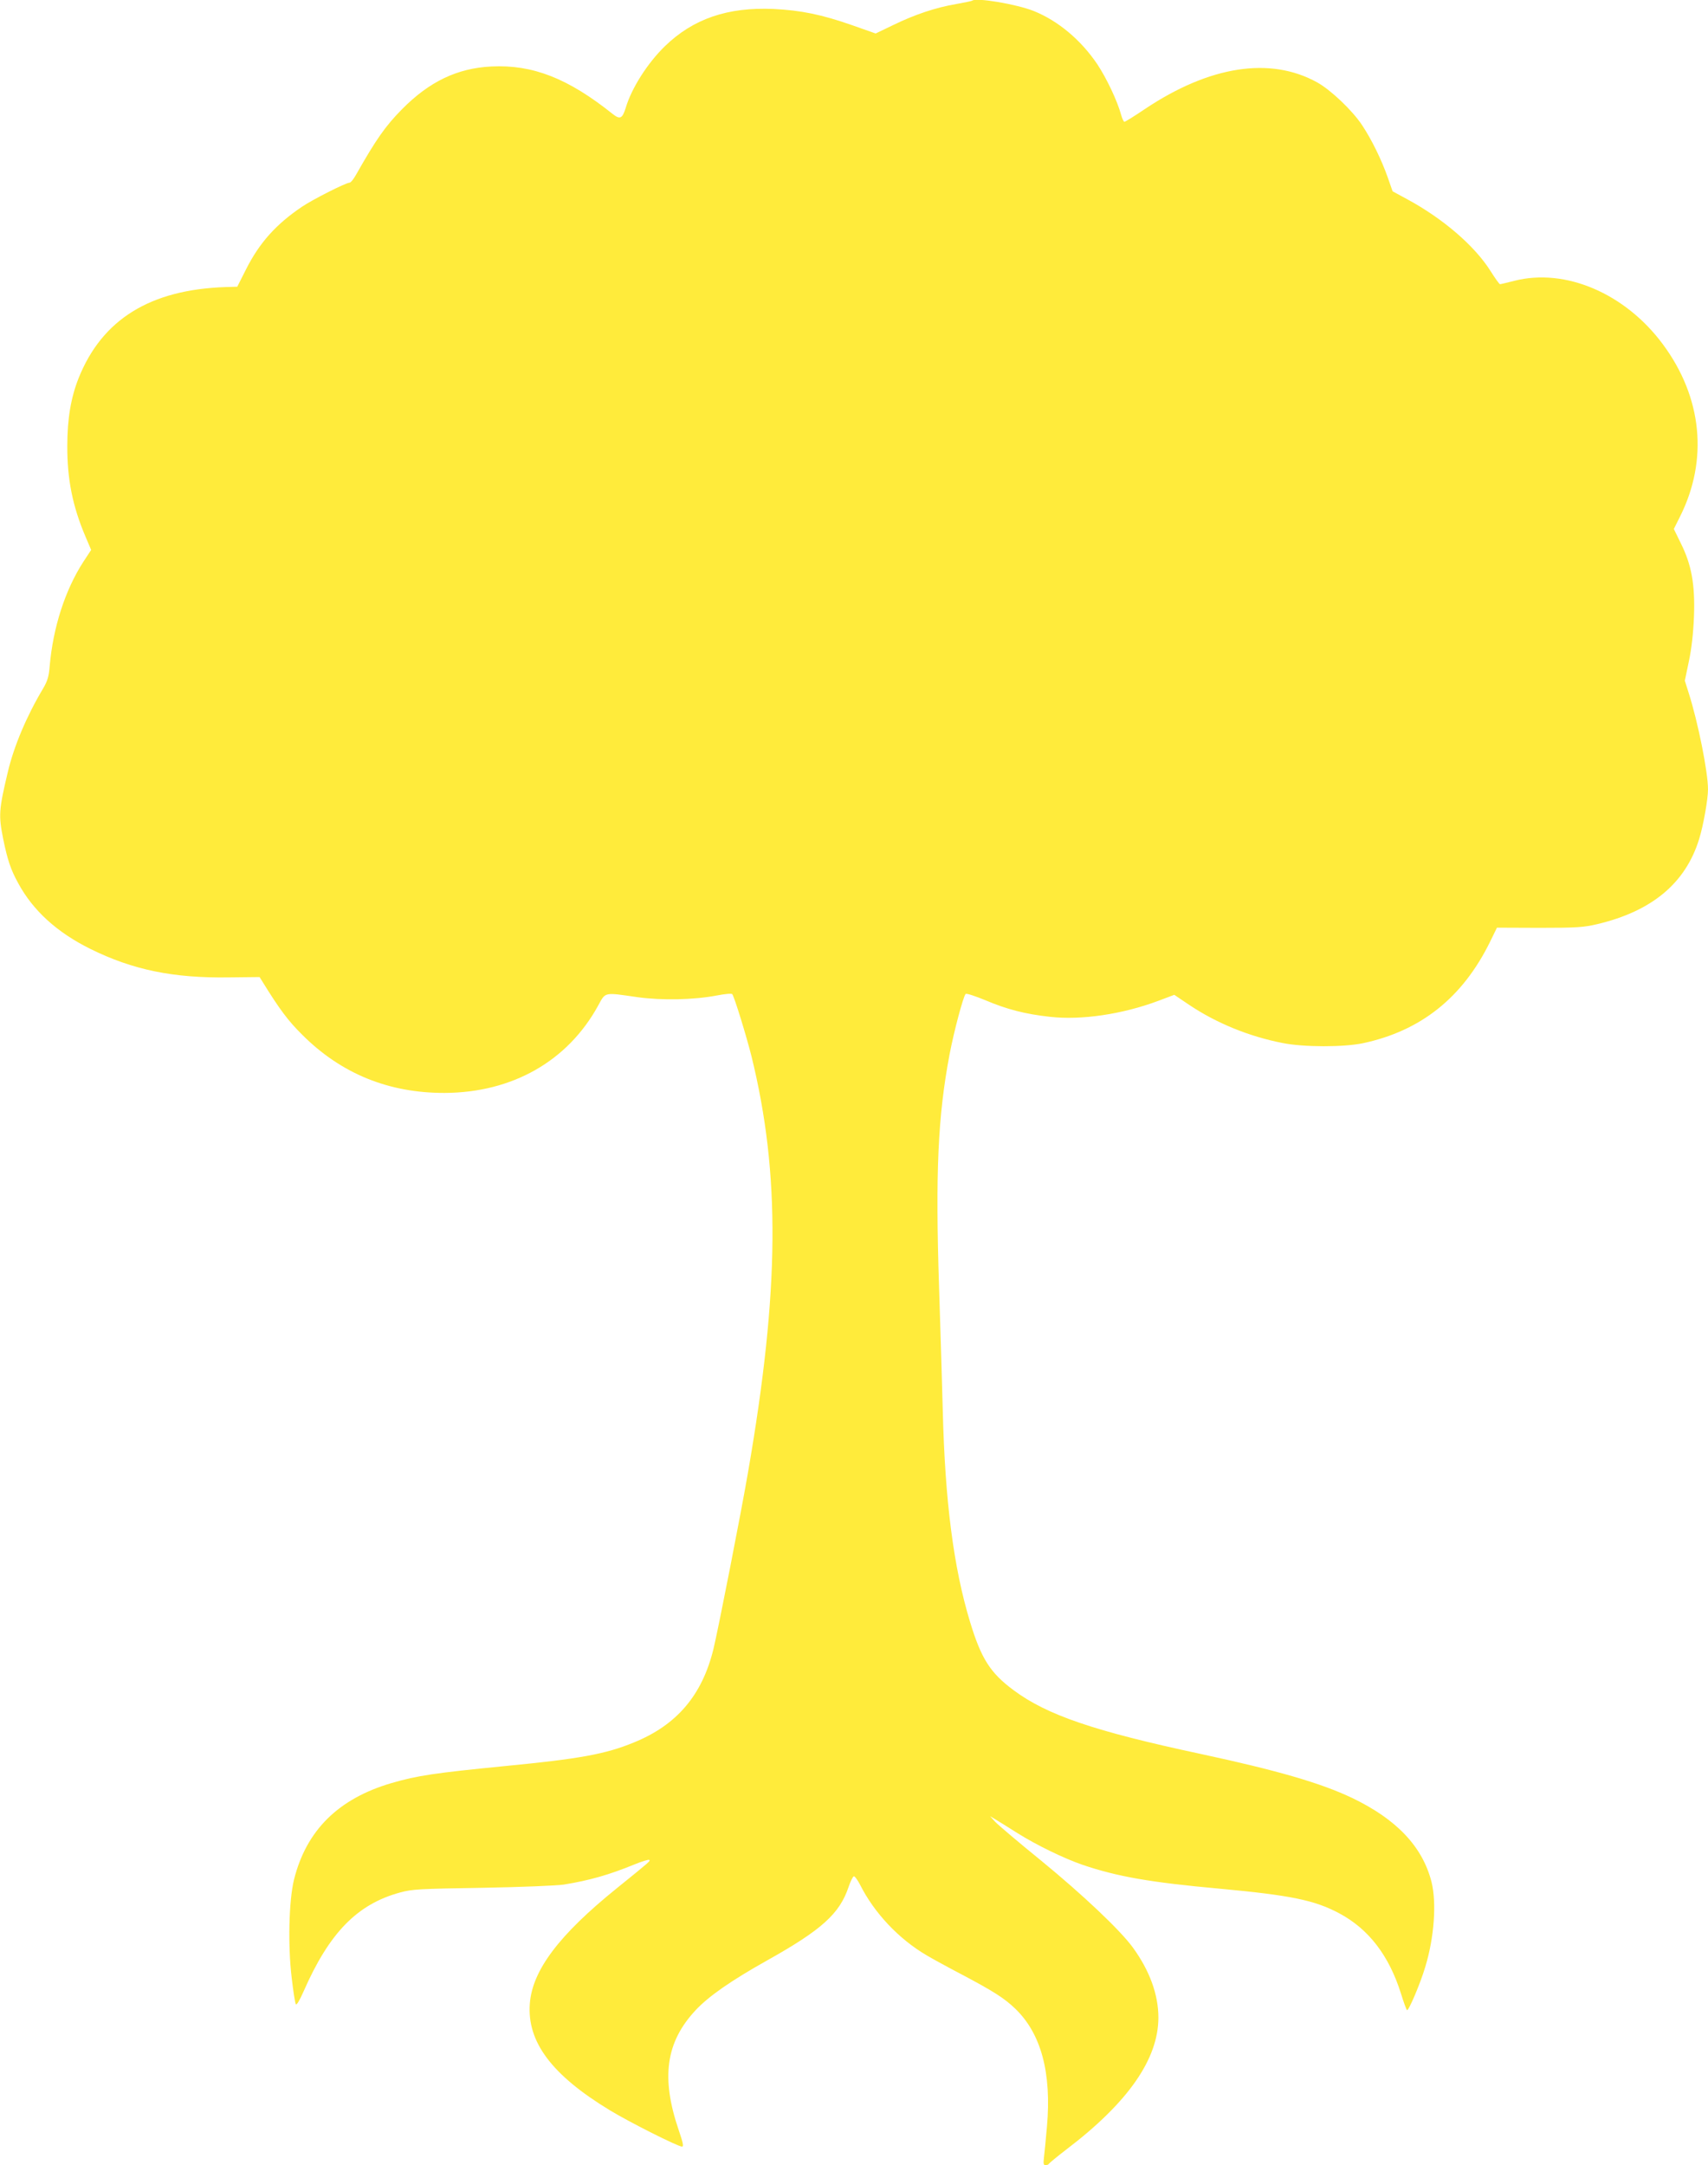 <?xml version="1.0" standalone="no"?>
<!DOCTYPE svg PUBLIC "-//W3C//DTD SVG 20010904//EN"
 "http://www.w3.org/TR/2001/REC-SVG-20010904/DTD/svg10.dtd">
<svg version="1.0" xmlns="http://www.w3.org/2000/svg"
 width="1010pt" height="1280pt" viewBox="0 0 1010 1280"
 preserveAspectRatio="xMidYMid meet">
<g transform="translate(0,1280) scale(0.1,-0.1)"
fill="#ffeb3b" stroke="none">
<path d="M5749 12796 c-2 -2 -45 -11 -95 -20 -119 -20 -245 -62 -372 -124
l-104 -50 -139 49 c-180 63 -303 88 -464 96 -272 12 -476 -58 -643 -220 -103
-100 -198 -249 -232 -365 -20 -64 -34 -70 -78 -35 -263 210 -472 292 -716 280
-202 -10 -367 -89 -529 -253 -97 -98 -154 -179 -271 -386 -15 -27 -32 -48 -39
-48 -22 0 -219 -100 -281 -142 -154 -104 -252 -213 -332 -372 l-51 -101 -69
-2 c-446 -15 -730 -191 -869 -538 -46 -116 -67 -242 -67 -400 -1 -197 31 -357
107 -536 l34 -80 -46 -70 c-108 -167 -179 -388 -199 -615 -5 -64 -13 -89 -39
-134 -98 -164 -173 -342 -209 -495 -53 -223 -55 -255 -27 -395 25 -122 44
-180 88 -260 88 -163 230 -292 428 -390 251 -124 490 -173 820 -168 l180 2 20
-32 c97 -157 150 -228 230 -307 231 -232 513 -347 845 -346 400 2 727 188 907
516 45 82 32 79 233 50 145 -20 333 -16 469 10 46 9 87 13 91 8 11 -11 84
-248 114 -368 171 -696 166 -1381 -20 -2455 -41 -240 -176 -928 -205 -1048
-67 -274 -217 -450 -471 -553 -167 -69 -324 -97 -758 -139 -416 -41 -521 -56
-675 -101 -314 -92 -503 -279 -576 -569 -31 -124 -37 -393 -14 -583 9 -78 20
-148 24 -155 5 -8 22 21 46 75 152 347 317 516 570 585 73 20 114 22 490 28
226 4 441 13 479 19 154 25 268 58 415 118 46 19 86 31 90 28 7 -7 12 -3 -192
-168 -342 -276 -499 -485 -514 -682 -17 -226 130 -422 473 -630 115 -70 403
-215 427 -215 11 0 6 23 -20 99 -105 309 -76 519 101 708 77 82 207 173 421
293 324 181 430 277 483 435 11 33 25 61 31 63 5 2 22 -21 37 -50 84 -167 229
-321 395 -418 30 -18 125 -70 211 -115 183 -97 246 -137 311 -199 154 -148
216 -380 188 -698 -7 -79 -15 -162 -18 -185 -4 -34 -2 -43 10 -43 8 0 17 4 19
8 2 4 49 43 105 86 364 277 543 534 543 779 0 136 -52 278 -151 414 -74 102
-296 312 -544 515 -132 107 -253 210 -270 228 l-30 33 32 -19 c17 -10 76 -47
130 -81 113 -71 274 -149 384 -187 207 -70 401 -104 809 -141 422 -39 563 -68
708 -145 175 -93 296 -250 367 -477 15 -49 31 -92 35 -96 8 -9 78 154 108 255
53 173 68 379 37 503 -53 208 -206 370 -469 496 -184 88 -443 163 -894 260
-632 135 -910 230 -1108 377 -138 102 -192 187 -258 405 -97 319 -148 715
-161 1247 -3 124 -13 453 -22 732 -22 675 -7 1010 62 1374 26 137 81 343 95
358 5 5 56 -12 117 -37 127 -54 236 -82 382 -98 185 -21 429 15 642 95 l93 35
89 -60 c160 -107 352 -186 552 -225 125 -25 361 -25 475 -1 342 73 588 269
750 597 l42 86 252 -1 c223 0 261 3 342 22 324 77 522 243 602 504 25 81 52
234 52 293 0 102 -59 397 -114 569 l-23 73 24 115 c16 76 26 164 30 264 7 189
-14 306 -78 434 l-41 84 36 72 c169 336 132 706 -101 1020 -223 301 -577 452
-878 375 -43 -11 -81 -20 -85 -20 -4 0 -29 35 -56 78 -94 149 -281 310 -494
425 l-85 46 -29 83 c-36 102 -94 222 -152 309 -57 86 -184 207 -265 252 -278
154 -636 98 -1018 -157 -62 -42 -117 -76 -122 -76 -4 0 -13 18 -19 40 -22 82
-86 217 -141 300 -97 144 -232 257 -376 315 -103 41 -343 81 -364 61z"/>
</g>
</svg>
